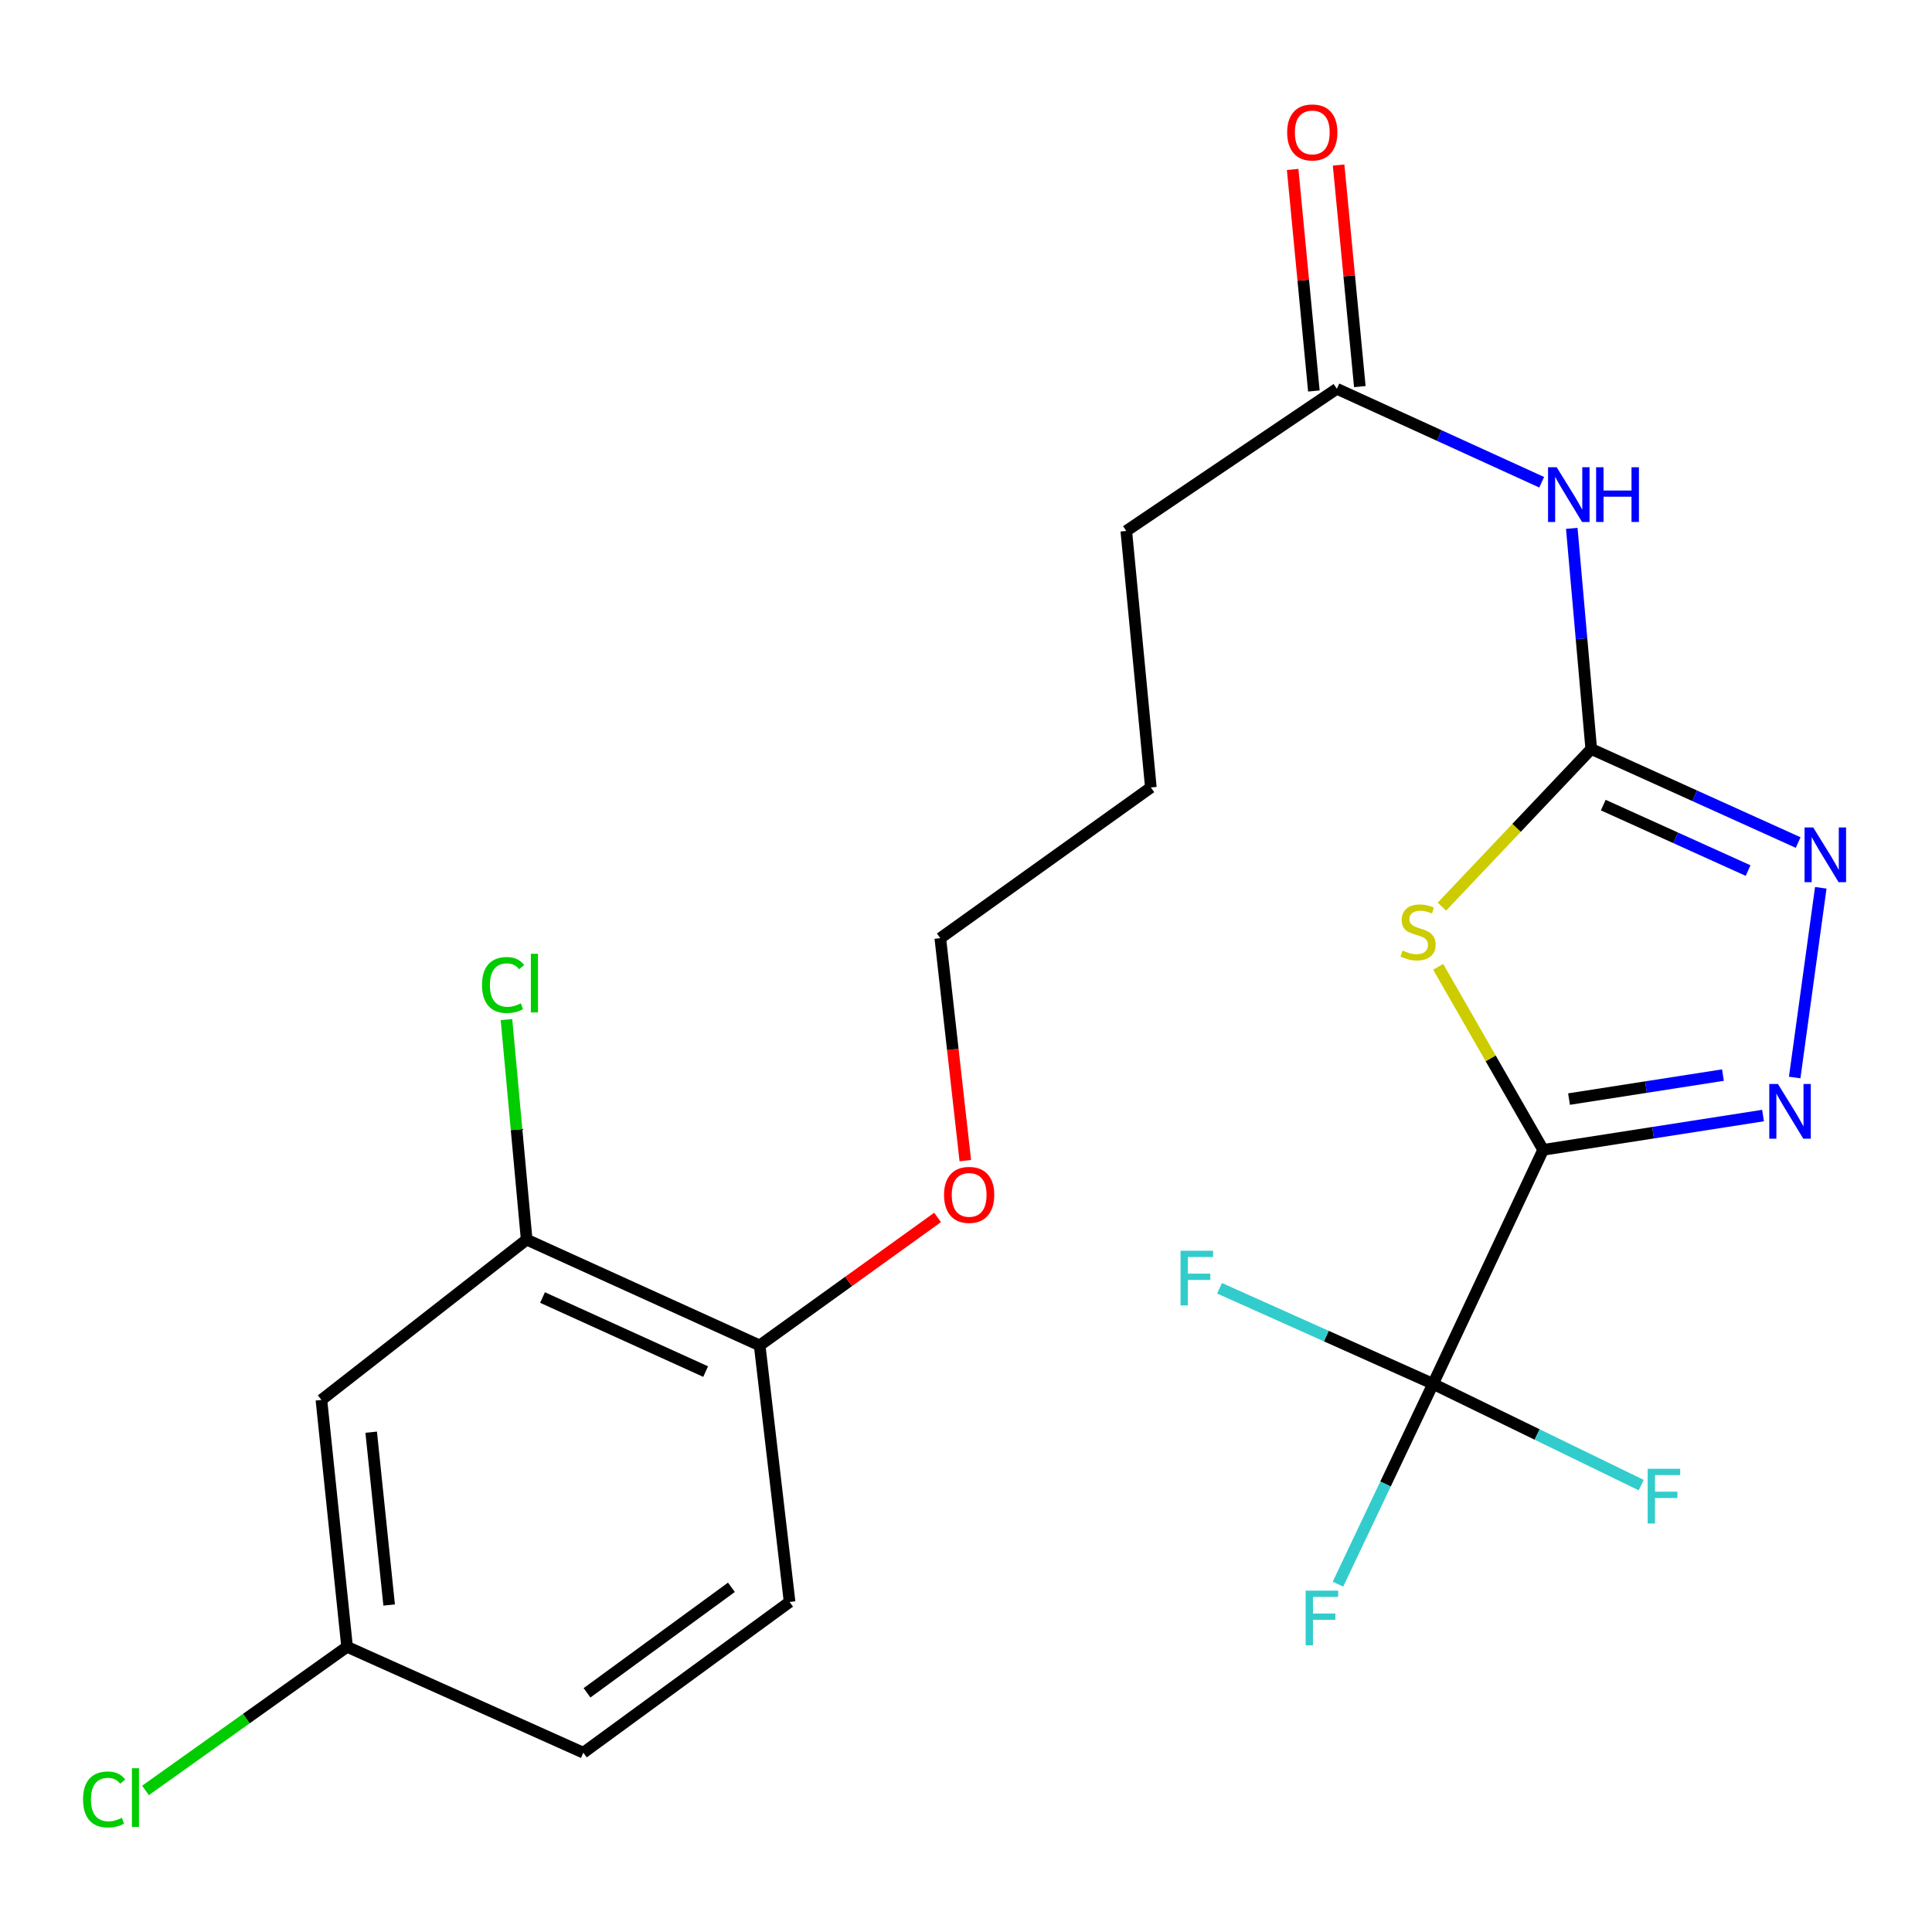 <?xml version='1.0' encoding='iso-8859-1'?>
<svg version='1.1' baseProfile='full'
              xmlns='http://www.w3.org/2000/svg'
                      xmlns:rdkit='http://www.rdkit.org/xml'
                      xmlns:xlink='http://www.w3.org/1999/xlink'
                  xml:space='preserve'
width='1000px' height='1000px' viewBox='0 0 1000 1000'>
<!-- END OF HEADER -->
<rect style='opacity:1.0;fill:#FFFFFF;stroke:none' width='1000' height='1000' x='0' y='0'> </rect>
<path class='bond-0' d='M 798.733,595.157 L 771.564,547.792' style='fill:none;fill-rule:evenodd;stroke:#000000;stroke-width:6px;stroke-linecap:butt;stroke-linejoin:miter;stroke-opacity:1' />
<path class='bond-0' d='M 771.564,547.792 L 744.394,500.427' style='fill:none;fill-rule:evenodd;stroke:#CCCC00;stroke-width:6px;stroke-linecap:butt;stroke-linejoin:miter;stroke-opacity:1' />
<path class='bond-2' d='M 798.733,595.157 L 855.638,586.283' style='fill:none;fill-rule:evenodd;stroke:#000000;stroke-width:6px;stroke-linecap:butt;stroke-linejoin:miter;stroke-opacity:1' />
<path class='bond-2' d='M 855.638,586.283 L 912.543,577.41' style='fill:none;fill-rule:evenodd;stroke:#0000FF;stroke-width:6px;stroke-linecap:butt;stroke-linejoin:miter;stroke-opacity:1' />
<path class='bond-2' d='M 812.123,568.885 L 851.957,562.674' style='fill:none;fill-rule:evenodd;stroke:#000000;stroke-width:6px;stroke-linecap:butt;stroke-linejoin:miter;stroke-opacity:1' />
<path class='bond-2' d='M 851.957,562.674 L 891.79,556.463' style='fill:none;fill-rule:evenodd;stroke:#0000FF;stroke-width:6px;stroke-linecap:butt;stroke-linejoin:miter;stroke-opacity:1' />
<path class='bond-3' d='M 798.733,595.157 L 741.745,716.289' style='fill:none;fill-rule:evenodd;stroke:#000000;stroke-width:6px;stroke-linecap:butt;stroke-linejoin:miter;stroke-opacity:1' />
<path class='bond-1' d='M 746.33,469.271 L 784.977,428.478' style='fill:none;fill-rule:evenodd;stroke:#CCCC00;stroke-width:6px;stroke-linecap:butt;stroke-linejoin:miter;stroke-opacity:1' />
<path class='bond-1' d='M 784.977,428.478 L 823.624,387.685' style='fill:none;fill-rule:evenodd;stroke:#000000;stroke-width:6px;stroke-linecap:butt;stroke-linejoin:miter;stroke-opacity:1' />
<path class='bond-5' d='M 823.624,387.685 L 818.586,330.581' style='fill:none;fill-rule:evenodd;stroke:#000000;stroke-width:6px;stroke-linecap:butt;stroke-linejoin:miter;stroke-opacity:1' />
<path class='bond-5' d='M 818.586,330.581 L 813.549,273.477' style='fill:none;fill-rule:evenodd;stroke:#0000FF;stroke-width:6px;stroke-linecap:butt;stroke-linejoin:miter;stroke-opacity:1' />
<path class='bond-23' d='M 823.624,387.685 L 877.171,411.892' style='fill:none;fill-rule:evenodd;stroke:#000000;stroke-width:6px;stroke-linecap:butt;stroke-linejoin:miter;stroke-opacity:1' />
<path class='bond-23' d='M 877.171,411.892 L 930.718,436.099' style='fill:none;fill-rule:evenodd;stroke:#0000FF;stroke-width:6px;stroke-linecap:butt;stroke-linejoin:miter;stroke-opacity:1' />
<path class='bond-23' d='M 829.845,416.72 L 867.328,433.665' style='fill:none;fill-rule:evenodd;stroke:#000000;stroke-width:6px;stroke-linecap:butt;stroke-linejoin:miter;stroke-opacity:1' />
<path class='bond-23' d='M 867.328,433.665 L 904.811,450.61' style='fill:none;fill-rule:evenodd;stroke:#0000FF;stroke-width:6px;stroke-linecap:butt;stroke-linejoin:miter;stroke-opacity:1' />
<path class='bond-4' d='M 928.925,557.721 L 942.434,459.526' style='fill:none;fill-rule:evenodd;stroke:#0000FF;stroke-width:6px;stroke-linecap:butt;stroke-linejoin:miter;stroke-opacity:1' />
<path class='bond-11' d='M 741.745,716.289 L 686.492,691.551' style='fill:none;fill-rule:evenodd;stroke:#000000;stroke-width:6px;stroke-linecap:butt;stroke-linejoin:miter;stroke-opacity:1' />
<path class='bond-11' d='M 686.492,691.551 L 631.24,666.813' style='fill:none;fill-rule:evenodd;stroke:#33CCCC;stroke-width:6px;stroke-linecap:butt;stroke-linejoin:miter;stroke-opacity:1' />
<path class='bond-12' d='M 741.745,716.289 L 795.623,742.492' style='fill:none;fill-rule:evenodd;stroke:#000000;stroke-width:6px;stroke-linecap:butt;stroke-linejoin:miter;stroke-opacity:1' />
<path class='bond-12' d='M 795.623,742.492 L 849.502,768.695' style='fill:none;fill-rule:evenodd;stroke:#33CCCC;stroke-width:6px;stroke-linecap:butt;stroke-linejoin:miter;stroke-opacity:1' />
<path class='bond-13' d='M 741.745,716.289 L 717.136,768.125' style='fill:none;fill-rule:evenodd;stroke:#000000;stroke-width:6px;stroke-linecap:butt;stroke-linejoin:miter;stroke-opacity:1' />
<path class='bond-13' d='M 717.136,768.125 L 692.527,819.96' style='fill:none;fill-rule:evenodd;stroke:#33CCCC;stroke-width:6px;stroke-linecap:butt;stroke-linejoin:miter;stroke-opacity:1' />
<path class='bond-6' d='M 797.969,249.608 L 744.96,225.425' style='fill:none;fill-rule:evenodd;stroke:#0000FF;stroke-width:6px;stroke-linecap:butt;stroke-linejoin:miter;stroke-opacity:1' />
<path class='bond-6' d='M 744.96,225.425 L 691.951,201.241' style='fill:none;fill-rule:evenodd;stroke:#000000;stroke-width:6px;stroke-linecap:butt;stroke-linejoin:miter;stroke-opacity:1' />
<path class='bond-10' d='M 703.844,200.102 L 698.352,142.762' style='fill:none;fill-rule:evenodd;stroke:#000000;stroke-width:6px;stroke-linecap:butt;stroke-linejoin:miter;stroke-opacity:1' />
<path class='bond-10' d='M 698.352,142.762 L 692.86,85.422' style='fill:none;fill-rule:evenodd;stroke:#FF0000;stroke-width:6px;stroke-linecap:butt;stroke-linejoin:miter;stroke-opacity:1' />
<path class='bond-10' d='M 680.058,202.38 L 674.566,145.04' style='fill:none;fill-rule:evenodd;stroke:#000000;stroke-width:6px;stroke-linecap:butt;stroke-linejoin:miter;stroke-opacity:1' />
<path class='bond-10' d='M 674.566,145.04 L 669.074,87.701' style='fill:none;fill-rule:evenodd;stroke:#FF0000;stroke-width:6px;stroke-linecap:butt;stroke-linejoin:miter;stroke-opacity:1' />
<path class='bond-20' d='M 691.951,201.241 L 582.965,274.823' style='fill:none;fill-rule:evenodd;stroke:#000000;stroke-width:6px;stroke-linecap:butt;stroke-linejoin:miter;stroke-opacity:1' />
<path class='bond-7' d='M 272.601,641.632 L 393.202,696.39' style='fill:none;fill-rule:evenodd;stroke:#000000;stroke-width:6px;stroke-linecap:butt;stroke-linejoin:miter;stroke-opacity:1' />
<path class='bond-7' d='M 280.813,671.602 L 365.234,709.933' style='fill:none;fill-rule:evenodd;stroke:#000000;stroke-width:6px;stroke-linecap:butt;stroke-linejoin:miter;stroke-opacity:1' />
<path class='bond-8' d='M 272.601,641.632 L 166.363,724.599' style='fill:none;fill-rule:evenodd;stroke:#000000;stroke-width:6px;stroke-linecap:butt;stroke-linejoin:miter;stroke-opacity:1' />
<path class='bond-16' d='M 272.601,641.632 L 267.374,584.681' style='fill:none;fill-rule:evenodd;stroke:#000000;stroke-width:6px;stroke-linecap:butt;stroke-linejoin:miter;stroke-opacity:1' />
<path class='bond-16' d='M 267.374,584.681 L 262.147,527.731' style='fill:none;fill-rule:evenodd;stroke:#00CC00;stroke-width:6px;stroke-linecap:butt;stroke-linejoin:miter;stroke-opacity:1' />
<path class='bond-24' d='M 166.363,724.599 L 179.651,852.395' style='fill:none;fill-rule:evenodd;stroke:#000000;stroke-width:6px;stroke-linecap:butt;stroke-linejoin:miter;stroke-opacity:1' />
<path class='bond-24' d='M 192.123,741.297 L 201.424,830.754' style='fill:none;fill-rule:evenodd;stroke:#000000;stroke-width:6px;stroke-linecap:butt;stroke-linejoin:miter;stroke-opacity:1' />
<path class='bond-9' d='M 393.202,696.39 L 439.247,663.266' style='fill:none;fill-rule:evenodd;stroke:#000000;stroke-width:6px;stroke-linecap:butt;stroke-linejoin:miter;stroke-opacity:1' />
<path class='bond-9' d='M 439.247,663.266 L 485.291,630.142' style='fill:none;fill-rule:evenodd;stroke:#FF0000;stroke-width:6px;stroke-linecap:butt;stroke-linejoin:miter;stroke-opacity:1' />
<path class='bond-14' d='M 393.202,696.39 L 408.694,829.177' style='fill:none;fill-rule:evenodd;stroke:#000000;stroke-width:6px;stroke-linecap:butt;stroke-linejoin:miter;stroke-opacity:1' />
<path class='bond-17' d='M 408.694,829.177 L 301.925,907.193' style='fill:none;fill-rule:evenodd;stroke:#000000;stroke-width:6px;stroke-linecap:butt;stroke-linejoin:miter;stroke-opacity:1' />
<path class='bond-17' d='M 378.581,821.587 L 303.843,876.198' style='fill:none;fill-rule:evenodd;stroke:#000000;stroke-width:6px;stroke-linecap:butt;stroke-linejoin:miter;stroke-opacity:1' />
<path class='bond-15' d='M 179.651,852.395 L 301.925,907.193' style='fill:none;fill-rule:evenodd;stroke:#000000;stroke-width:6px;stroke-linecap:butt;stroke-linejoin:miter;stroke-opacity:1' />
<path class='bond-18' d='M 179.651,852.395 L 127.481,889.557' style='fill:none;fill-rule:evenodd;stroke:#000000;stroke-width:6px;stroke-linecap:butt;stroke-linejoin:miter;stroke-opacity:1' />
<path class='bond-18' d='M 127.481,889.557 L 75.31,926.718' style='fill:none;fill-rule:evenodd;stroke:#00CC00;stroke-width:6px;stroke-linecap:butt;stroke-linejoin:miter;stroke-opacity:1' />
<path class='bond-19' d='M 499.644,600.727 L 493.171,543.163' style='fill:none;fill-rule:evenodd;stroke:#FF0000;stroke-width:6px;stroke-linecap:butt;stroke-linejoin:miter;stroke-opacity:1' />
<path class='bond-19' d='M 493.171,543.163 L 486.697,485.6' style='fill:none;fill-rule:evenodd;stroke:#000000;stroke-width:6px;stroke-linecap:butt;stroke-linejoin:miter;stroke-opacity:1' />
<path class='bond-22' d='M 582.965,274.823 L 595.682,407.597' style='fill:none;fill-rule:evenodd;stroke:#000000;stroke-width:6px;stroke-linecap:butt;stroke-linejoin:miter;stroke-opacity:1' />
<path class='bond-21' d='M 486.697,485.6 L 595.682,407.597' style='fill:none;fill-rule:evenodd;stroke:#000000;stroke-width:6px;stroke-linecap:butt;stroke-linejoin:miter;stroke-opacity:1' />
<path  class='atom-1' d='M 725.992 492.014
Q 726.312 492.134, 727.632 492.694
Q 728.952 493.254, 730.392 493.614
Q 731.872 493.934, 733.312 493.934
Q 735.992 493.934, 737.552 492.654
Q 739.112 491.334, 739.112 489.054
Q 739.112 487.494, 738.312 486.534
Q 737.552 485.574, 736.352 485.054
Q 735.152 484.534, 733.152 483.934
Q 730.632 483.174, 729.112 482.454
Q 727.632 481.734, 726.552 480.214
Q 725.512 478.694, 725.512 476.134
Q 725.512 472.574, 727.912 470.374
Q 730.352 468.174, 735.152 468.174
Q 738.432 468.174, 742.152 469.734
L 741.232 472.814
Q 737.832 471.414, 735.272 471.414
Q 732.512 471.414, 730.992 472.574
Q 729.472 473.694, 729.512 475.654
Q 729.512 477.174, 730.272 478.094
Q 731.072 479.014, 732.192 479.534
Q 733.352 480.054, 735.272 480.654
Q 737.832 481.454, 739.352 482.254
Q 740.872 483.054, 741.952 484.694
Q 743.072 486.294, 743.072 489.054
Q 743.072 492.974, 740.432 495.094
Q 737.832 497.174, 733.472 497.174
Q 730.952 497.174, 729.032 496.614
Q 727.152 496.094, 724.912 495.174
L 725.992 492.014
' fill='#CCCC00'/>
<path  class='atom-3' d='M 920.256 561.071
L 929.536 576.071
Q 930.456 577.551, 931.936 580.231
Q 933.416 582.911, 933.496 583.071
L 933.496 561.071
L 937.256 561.071
L 937.256 589.391
L 933.376 589.391
L 923.416 572.991
Q 922.256 571.071, 921.016 568.871
Q 919.816 566.671, 919.456 565.991
L 919.456 589.391
L 915.776 589.391
L 915.776 561.071
L 920.256 561.071
' fill='#0000FF'/>
<path  class='atom-5' d='M 938.522 428.297
L 947.802 443.297
Q 948.722 444.777, 950.202 447.457
Q 951.682 450.137, 951.762 450.297
L 951.762 428.297
L 955.522 428.297
L 955.522 456.617
L 951.642 456.617
L 941.682 440.217
Q 940.522 438.297, 939.282 436.097
Q 938.082 433.897, 937.722 433.217
L 937.722 456.617
L 934.042 456.617
L 934.042 428.297
L 938.522 428.297
' fill='#0000FF'/>
<path  class='atom-6' d='M 805.748 241.853
L 815.028 256.853
Q 815.948 258.333, 817.428 261.013
Q 818.908 263.693, 818.988 263.853
L 818.988 241.853
L 822.748 241.853
L 822.748 270.173
L 818.868 270.173
L 808.908 253.773
Q 807.748 251.853, 806.508 249.653
Q 805.308 247.453, 804.948 246.773
L 804.948 270.173
L 801.268 270.173
L 801.268 241.853
L 805.748 241.853
' fill='#0000FF'/>
<path  class='atom-6' d='M 826.148 241.853
L 829.988 241.853
L 829.988 253.893
L 844.468 253.893
L 844.468 241.853
L 848.308 241.853
L 848.308 270.173
L 844.468 270.173
L 844.468 257.093
L 829.988 257.093
L 829.988 270.173
L 826.148 270.173
L 826.148 241.853
' fill='#0000FF'/>
<path  class='atom-11' d='M 666.234 68.547
Q 666.234 61.747, 669.594 57.947
Q 672.954 54.147, 679.234 54.147
Q 685.514 54.147, 688.874 57.947
Q 692.234 61.747, 692.234 68.547
Q 692.234 75.427, 688.834 79.347
Q 685.434 83.227, 679.234 83.227
Q 672.994 83.227, 669.594 79.347
Q 666.234 75.467, 666.234 68.547
M 679.234 80.027
Q 683.554 80.027, 685.874 77.147
Q 688.234 74.227, 688.234 68.547
Q 688.234 62.987, 685.874 60.187
Q 683.554 57.347, 679.234 57.347
Q 674.914 57.347, 672.554 60.147
Q 670.234 62.947, 670.234 68.547
Q 670.234 74.267, 672.554 77.147
Q 674.914 80.027, 679.234 80.027
' fill='#FF0000'/>
<path  class='atom-12' d='M 611.051 647.384
L 627.891 647.384
L 627.891 650.624
L 614.851 650.624
L 614.851 659.224
L 626.451 659.224
L 626.451 662.504
L 614.851 662.504
L 614.851 675.704
L 611.051 675.704
L 611.051 647.384
' fill='#33CCCC'/>
<path  class='atom-13' d='M 852.824 760.246
L 869.664 760.246
L 869.664 763.486
L 856.624 763.486
L 856.624 772.086
L 868.224 772.086
L 868.224 775.366
L 856.624 775.366
L 856.624 788.566
L 852.824 788.566
L 852.824 760.246
' fill='#33CCCC'/>
<path  class='atom-14' d='M 675.792 823.314
L 692.632 823.314
L 692.632 826.554
L 679.592 826.554
L 679.592 835.154
L 691.192 835.154
L 691.192 838.434
L 679.592 838.434
L 679.592 851.634
L 675.792 851.634
L 675.792 823.314
' fill='#33CCCC'/>
<path  class='atom-17' d='M 249.495 509.837
Q 249.495 502.797, 252.775 499.117
Q 256.095 495.397, 262.375 495.397
Q 268.215 495.397, 271.335 499.517
L 268.695 501.677
Q 266.415 498.677, 262.375 498.677
Q 258.095 498.677, 255.815 501.557
Q 253.575 504.397, 253.575 509.837
Q 253.575 515.437, 255.895 518.317
Q 258.255 521.197, 262.815 521.197
Q 265.935 521.197, 269.575 519.317
L 270.695 522.317
Q 269.215 523.277, 266.975 523.837
Q 264.735 524.397, 262.255 524.397
Q 256.095 524.397, 252.775 520.637
Q 249.495 516.877, 249.495 509.837
' fill='#00CC00'/>
<path  class='atom-17' d='M 274.775 493.677
L 278.455 493.677
L 278.455 524.037
L 274.775 524.037
L 274.775 493.677
' fill='#00CC00'/>
<path  class='atom-19' d='M 42.988 931.404
Q 42.988 924.364, 46.268 920.684
Q 49.588 916.964, 55.868 916.964
Q 61.708 916.964, 64.828 921.084
L 62.188 923.244
Q 59.908 920.244, 55.868 920.244
Q 51.588 920.244, 49.308 923.124
Q 47.068 925.964, 47.068 931.404
Q 47.068 937.004, 49.388 939.884
Q 51.748 942.764, 56.308 942.764
Q 59.428 942.764, 63.068 940.884
L 64.188 943.884
Q 62.708 944.844, 60.468 945.404
Q 58.228 945.964, 55.748 945.964
Q 49.588 945.964, 46.268 942.204
Q 42.988 938.444, 42.988 931.404
' fill='#00CC00'/>
<path  class='atom-19' d='M 68.268 915.244
L 71.948 915.244
L 71.948 945.604
L 68.268 945.604
L 68.268 915.244
' fill='#00CC00'/>
<path  class='atom-20' d='M 488.631 618.467
Q 488.631 611.667, 491.991 607.867
Q 495.351 604.067, 501.631 604.067
Q 507.911 604.067, 511.271 607.867
Q 514.631 611.667, 514.631 618.467
Q 514.631 625.347, 511.231 629.267
Q 507.831 633.147, 501.631 633.147
Q 495.391 633.147, 491.991 629.267
Q 488.631 625.387, 488.631 618.467
M 501.631 629.947
Q 505.951 629.947, 508.271 627.067
Q 510.631 624.147, 510.631 618.467
Q 510.631 612.907, 508.271 610.107
Q 505.951 607.267, 501.631 607.267
Q 497.311 607.267, 494.951 610.067
Q 492.631 612.867, 492.631 618.467
Q 492.631 624.187, 494.951 627.067
Q 497.311 629.947, 501.631 629.947
' fill='#FF0000'/>
</svg>
